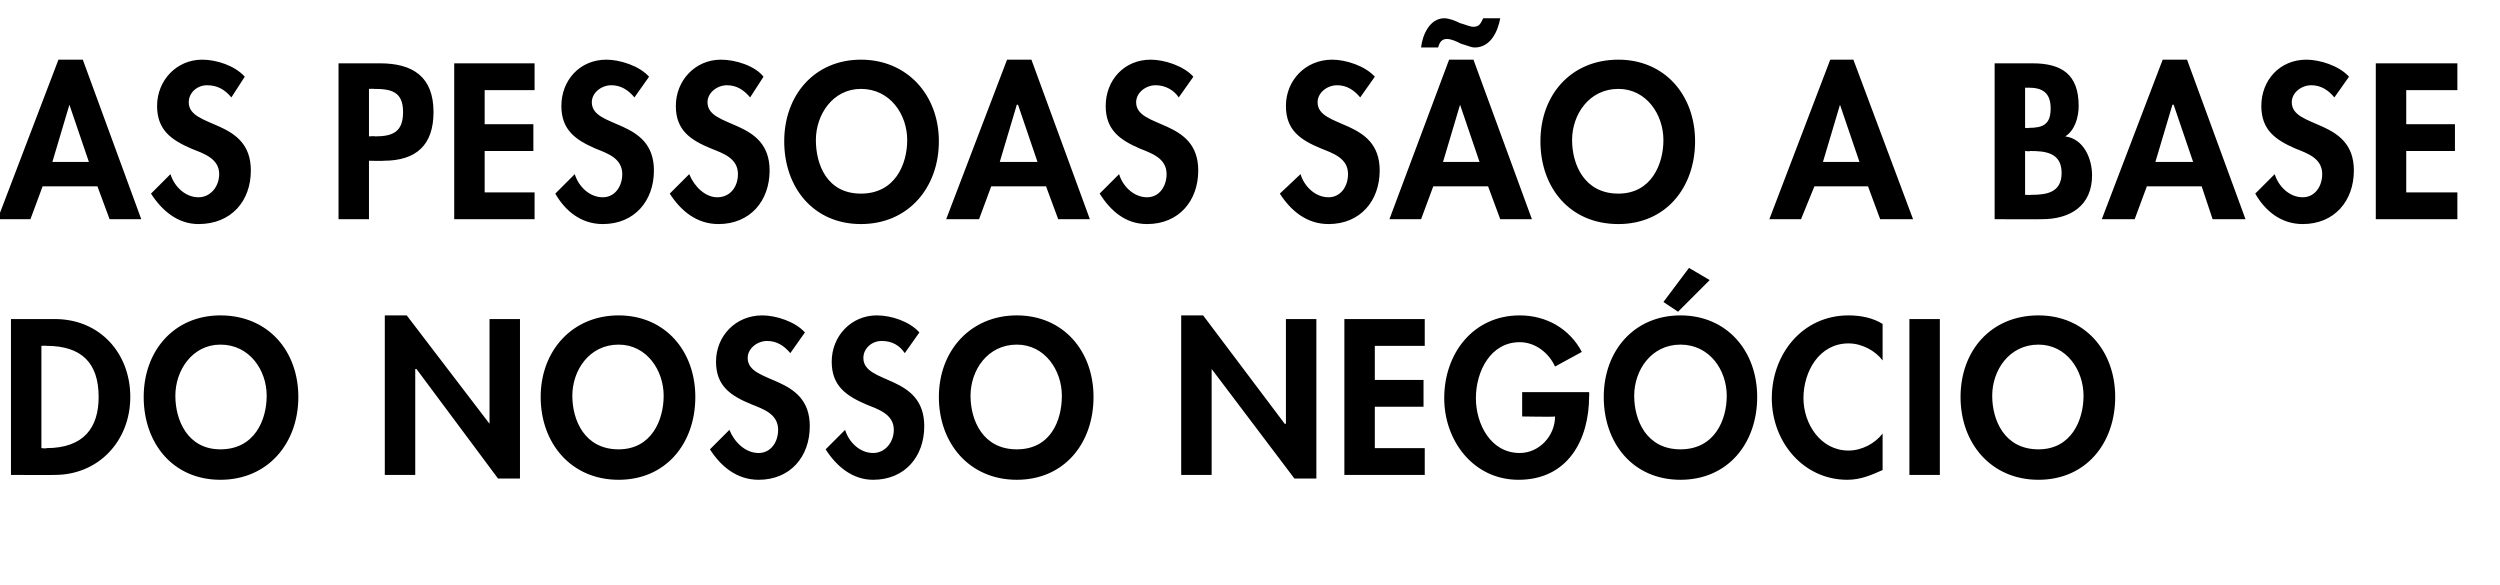 <?xml version="1.0" standalone="no"?>
<!DOCTYPE svg PUBLIC "-//W3C//DTD SVG 1.1//EN" "http://www.w3.org/Graphics/SVG/1.1/DTD/svg11.dtd">
<svg xmlns="http://www.w3.org/2000/svg" version="1.1" width="205.3px" height="48px" viewBox="0 -4 205.3 48" style="top:-4px">
  <desc>As pessoas s o a base do nosso neg cio</desc>
  <defs/>
  <g id="Polygon14548">
    <path d="M 0.9 22.2 C 0.9 22.2 4.49 22.21 4.5 22.2 C 8.2 22.2 10.7 25 10.7 28.6 C 10.7 32.2 8.1 35 4.5 35 C 4.47 35.02 0.9 35 0.9 35 L 0.9 22.2 Z M 3.4 32.8 C 3.4 32.8 3.83 32.85 3.8 32.8 C 6.9 32.8 8.1 31.1 8.1 28.6 C 8.1 25.8 6.7 24.4 3.8 24.4 C 3.83 24.38 3.4 24.4 3.4 24.4 L 3.4 32.8 Z M 18.1 35.4 C 14.2 35.4 11.8 32.4 11.8 28.6 C 11.8 24.8 14.3 21.9 18.1 21.9 C 22 21.9 24.5 24.8 24.5 28.6 C 24.5 32.4 22 35.4 18.1 35.4 Z M 18.1 24.3 C 15.8 24.3 14.4 26.4 14.4 28.5 C 14.4 30.5 15.4 32.9 18.1 32.9 C 20.9 32.9 21.9 30.5 21.9 28.5 C 21.9 26.4 20.5 24.3 18.1 24.3 Z M 31.6 21.9 L 33.4 21.9 L 40.2 30.8 L 40.2 30.8 L 40.2 22.2 L 42.7 22.2 L 42.7 35.3 L 40.9 35.3 L 34.2 26.3 L 34.1 26.3 L 34.1 35 L 31.6 35 L 31.6 21.9 Z M 50.8 35.4 C 46.9 35.4 44.4 32.4 44.4 28.6 C 44.4 24.8 47 21.9 50.8 21.9 C 54.6 21.9 57.1 24.8 57.1 28.6 C 57.1 32.4 54.7 35.4 50.8 35.4 Z M 50.8 24.3 C 48.4 24.3 47 26.4 47 28.5 C 47 30.5 48 32.9 50.8 32.9 C 53.5 32.9 54.5 30.5 54.5 28.5 C 54.5 26.4 53.1 24.3 50.8 24.3 Z M 64.9 25 C 64.4 24.4 63.8 24 63 24 C 62.2 24 61.4 24.6 61.4 25.4 C 61.4 27.6 66.5 26.7 66.5 31 C 66.5 33.5 64.9 35.4 62.3 35.4 C 60.5 35.4 59.2 34.3 58.3 32.9 C 58.3 32.9 59.9 31.3 59.9 31.3 C 60.3 32.3 61.2 33.2 62.3 33.2 C 63.3 33.2 63.9 32.3 63.9 31.3 C 63.9 30 62.7 29.6 61.7 29.2 C 60 28.5 58.8 27.7 58.8 25.7 C 58.8 23.6 60.4 21.9 62.6 21.9 C 63.7 21.9 65.3 22.4 66.1 23.3 C 66.1 23.3 64.9 25 64.9 25 Z M 74.3 25 C 73.9 24.4 73.3 24 72.4 24 C 71.6 24 70.9 24.6 70.9 25.4 C 70.9 27.6 75.9 26.7 75.9 31 C 75.9 33.5 74.3 35.4 71.7 35.4 C 70 35.4 68.7 34.3 67.8 32.9 C 67.8 32.9 69.4 31.3 69.4 31.3 C 69.7 32.3 70.6 33.2 71.7 33.2 C 72.7 33.2 73.4 32.3 73.4 31.3 C 73.4 30 72.1 29.6 71.1 29.2 C 69.5 28.5 68.3 27.7 68.3 25.7 C 68.3 23.6 69.9 21.9 72 21.9 C 73.2 21.9 74.7 22.4 75.5 23.3 C 75.5 23.3 74.3 25 74.3 25 Z M 83.5 35.4 C 79.6 35.4 77.1 32.4 77.1 28.6 C 77.1 24.8 79.7 21.9 83.5 21.9 C 87.3 21.9 89.8 24.8 89.8 28.6 C 89.8 32.4 87.4 35.4 83.5 35.4 Z M 83.5 24.3 C 81.1 24.3 79.7 26.4 79.7 28.5 C 79.7 30.5 80.7 32.9 83.5 32.9 C 86.3 32.9 87.2 30.5 87.2 28.5 C 87.2 26.4 85.8 24.3 83.5 24.3 Z M 97 21.9 L 98.8 21.9 L 105.5 30.8 L 105.6 30.8 L 105.6 22.2 L 108.1 22.2 L 108.1 35.3 L 106.3 35.3 L 99.5 26.3 L 99.5 26.3 L 99.5 35 L 97 35 L 97 21.9 Z M 112.9 24.4 L 112.9 27.2 L 116.9 27.2 L 116.9 29.4 L 112.9 29.4 L 112.9 32.8 L 117 32.8 L 117 35 L 110.4 35 L 110.4 22.2 L 117 22.2 L 117 24.4 L 112.9 24.4 Z M 130.5 28.2 C 130.5 28.2 130.52 28.53 130.5 28.5 C 130.5 32.2 128.7 35.4 124.7 35.4 C 121 35.4 118.6 32.2 118.6 28.7 C 118.6 25 121 21.9 124.8 21.9 C 127 21.9 128.9 23 129.9 24.9 C 129.9 24.9 127.7 26.1 127.7 26.1 C 127.2 25 126.1 24.1 124.8 24.1 C 122.4 24.1 121.2 26.5 121.2 28.7 C 121.2 30.8 122.4 33.2 124.8 33.2 C 126.4 33.2 127.7 31.8 127.7 30.2 C 127.72 30.25 125 30.2 125 30.2 L 125 28.2 L 130.5 28.2 Z M 138 35.4 C 134.1 35.4 131.7 32.4 131.7 28.6 C 131.7 24.8 134.2 21.9 138 21.9 C 141.8 21.9 144.3 24.8 144.3 28.6 C 144.3 32.4 141.9 35.4 138 35.4 Z M 138 24.3 C 135.6 24.3 134.2 26.4 134.2 28.5 C 134.2 30.5 135.2 32.9 138 32.9 C 140.8 32.9 141.8 30.5 141.8 28.5 C 141.8 26.4 140.4 24.3 138 24.3 Z M 140.4 19 L 137.8 21.6 L 136.6 20.8 L 138.7 18 L 140.4 19 Z M 154.6 25.6 C 154 24.8 152.9 24.2 151.8 24.2 C 149.4 24.2 148.1 26.5 148.1 28.7 C 148.1 30.8 149.5 33 151.8 33 C 152.9 33 154 32.4 154.6 31.6 C 154.6 31.6 154.6 34.6 154.6 34.6 C 153.7 35 152.8 35.4 151.7 35.4 C 148.1 35.4 145.5 32.3 145.5 28.7 C 145.5 25.1 148 21.9 151.8 21.9 C 152.8 21.9 153.8 22.1 154.6 22.6 C 154.6 22.6 154.6 25.6 154.6 25.6 Z M 159.3 35 L 156.8 35 L 156.8 22.2 L 159.3 22.2 L 159.3 35 Z M 167.4 35.4 C 163.5 35.4 161 32.4 161 28.6 C 161 24.8 163.5 21.9 167.4 21.9 C 171.2 21.9 173.7 24.8 173.7 28.6 C 173.7 32.4 171.3 35.4 167.4 35.4 Z M 167.4 24.3 C 165 24.3 163.6 26.4 163.6 28.5 C 163.6 30.5 164.6 32.9 167.4 32.9 C 170.1 32.9 171.1 30.5 171.1 28.5 C 171.1 26.4 169.7 24.3 167.4 24.3 Z " stroke="none" fill="#000"/>
  </g>
  <g id="Polygon14547">
    <path d="M 3.5 11.3 L 2.5 14 L -0.2 14 L 4.8 0.9 L 6.8 0.9 L 11.6 14 L 9 14 L 8 11.3 L 3.5 11.3 Z M 5.7 4.6 L 5.7 4.6 L 4.3 9.3 L 7.3 9.3 L 5.7 4.6 Z M 19 4 C 18.5 3.4 17.9 3 17 3 C 16.2 3 15.5 3.6 15.5 4.4 C 15.5 6.6 20.6 5.7 20.6 10 C 20.6 12.5 19 14.4 16.3 14.4 C 14.6 14.4 13.3 13.3 12.4 11.9 C 12.4 11.9 14 10.3 14 10.3 C 14.3 11.3 15.2 12.2 16.3 12.2 C 17.3 12.2 18 11.3 18 10.3 C 18 9 16.7 8.6 15.7 8.2 C 14.1 7.5 12.9 6.7 12.9 4.7 C 12.9 2.6 14.5 0.9 16.6 0.9 C 17.8 0.9 19.3 1.4 20.1 2.3 C 20.1 2.3 19 4 19 4 Z M 30.3 14 L 27.8 14 L 27.8 1.2 C 27.8 1.2 31.19 1.21 31.2 1.2 C 33.9 1.2 35.6 2.3 35.6 5.2 C 35.6 7.9 34.2 9.2 31.5 9.2 C 31.53 9.23 30.3 9.2 30.3 9.2 L 30.3 14 Z M 30.3 7.2 C 30.3 7.2 30.8 7.16 30.8 7.2 C 32.3 7.2 33.1 6.8 33.1 5.2 C 33.1 3.5 32.1 3.3 30.7 3.3 C 30.74 3.28 30.3 3.3 30.3 3.3 L 30.3 7.2 Z M 39.8 3.4 L 39.8 6.2 L 43.8 6.2 L 43.8 8.4 L 39.8 8.4 L 39.8 11.8 L 43.9 11.8 L 43.9 14 L 37.3 14 L 37.3 1.2 L 43.9 1.2 L 43.9 3.4 L 39.8 3.4 Z M 52.1 4 C 51.6 3.4 51 3 50.2 3 C 49.4 3 48.6 3.6 48.6 4.4 C 48.6 6.6 53.7 5.7 53.7 10 C 53.7 12.5 52.1 14.4 49.5 14.4 C 47.7 14.4 46.4 13.3 45.6 11.9 C 45.6 11.9 47.2 10.3 47.2 10.3 C 47.5 11.3 48.4 12.2 49.5 12.2 C 50.5 12.2 51.1 11.3 51.1 10.3 C 51.1 9 49.9 8.6 48.9 8.2 C 47.3 7.5 46.1 6.7 46.1 4.7 C 46.1 2.6 47.6 0.9 49.8 0.9 C 50.9 0.9 52.5 1.4 53.3 2.3 C 53.3 2.3 52.1 4 52.1 4 Z M 61.6 4 C 61.1 3.4 60.5 3 59.7 3 C 58.9 3 58.1 3.6 58.1 4.4 C 58.1 6.6 63.2 5.7 63.2 10 C 63.2 12.5 61.6 14.4 59 14.4 C 57.2 14.4 55.9 13.3 55 11.9 C 55 11.9 56.6 10.3 56.6 10.3 C 57 11.3 57.9 12.2 58.9 12.2 C 60 12.2 60.6 11.3 60.6 10.3 C 60.6 9 59.4 8.6 58.4 8.2 C 56.7 7.5 55.5 6.7 55.5 4.7 C 55.5 2.6 57.1 0.9 59.2 0.9 C 60.4 0.9 62 1.4 62.7 2.3 C 62.7 2.3 61.6 4 61.6 4 Z M 70.7 14.4 C 66.8 14.4 64.4 11.4 64.4 7.6 C 64.4 3.8 66.9 0.9 70.7 0.9 C 74.5 0.9 77.1 3.8 77.1 7.6 C 77.1 11.4 74.6 14.4 70.7 14.4 Z M 70.7 3.3 C 68.4 3.3 67 5.4 67 7.5 C 67 9.5 67.9 11.9 70.7 11.9 C 73.5 11.9 74.5 9.5 74.5 7.5 C 74.5 5.4 73.1 3.3 70.7 3.3 Z M 81.4 11.3 L 80.4 14 L 77.7 14 L 82.7 0.9 L 84.7 0.9 L 89.5 14 L 86.9 14 L 85.9 11.3 L 81.4 11.3 Z M 83.6 4.6 L 83.5 4.6 L 82.1 9.3 L 85.2 9.3 L 83.6 4.6 Z M 96.8 4 C 96.4 3.4 95.7 3 94.9 3 C 94.1 3 93.3 3.6 93.3 4.4 C 93.3 6.6 98.4 5.7 98.4 10 C 98.4 12.5 96.8 14.4 94.2 14.4 C 92.4 14.4 91.2 13.3 90.3 11.9 C 90.3 11.9 91.9 10.3 91.9 10.3 C 92.2 11.3 93.1 12.2 94.2 12.2 C 95.2 12.2 95.8 11.3 95.8 10.3 C 95.8 9 94.6 8.6 93.6 8.2 C 92 7.5 90.8 6.7 90.8 4.7 C 90.8 2.6 92.3 0.9 94.5 0.9 C 95.6 0.9 97.2 1.4 98 2.3 C 98 2.3 96.8 4 96.8 4 Z M 111.7 4 C 111.2 3.4 110.6 3 109.8 3 C 109 3 108.2 3.6 108.2 4.4 C 108.2 6.6 113.3 5.7 113.3 10 C 113.3 12.5 111.7 14.4 109.1 14.4 C 107.3 14.4 106 13.3 105.1 11.9 C 105.1 11.9 106.8 10.3 106.8 10.3 C 107.1 11.3 108 12.2 109.1 12.2 C 110.1 12.2 110.7 11.3 110.7 10.3 C 110.7 9 109.5 8.6 108.5 8.2 C 106.8 7.5 105.6 6.7 105.6 4.7 C 105.6 2.6 107.2 0.9 109.4 0.9 C 110.5 0.9 112.1 1.4 112.9 2.3 C 112.9 2.3 111.7 4 111.7 4 Z M 117.7 11.3 L 116.7 14 L 114.1 14 L 119 0.9 L 121 0.9 L 125.8 14 L 123.2 14 L 122.2 11.3 L 117.7 11.3 Z M 119.9 4.6 L 119.9 4.6 L 118.5 9.3 L 121.5 9.3 L 119.9 4.6 Z M 116.7 -0.1 C 116.8 -1.1 117.4 -2.5 118.6 -2.5 C 119 -2.5 119.5 -2.3 119.9 -2.1 C 120.3 -2 120.7 -1.8 121 -1.8 C 121.5 -1.8 121.6 -2.1 121.8 -2.5 C 121.8 -2.5 123.2 -2.5 123.2 -2.5 C 123 -1.4 122.4 -0.1 121.1 -0.1 C 120.8 -0.1 120.4 -0.3 120 -0.4 C 119.6 -0.6 119.2 -0.8 118.8 -0.8 C 118.4 -0.8 118.2 -0.5 118.1 -0.1 C 118.1 -0.1 116.7 -0.1 116.7 -0.1 Z M 132.9 14.4 C 128.9 14.4 126.5 11.4 126.5 7.6 C 126.5 3.8 129 0.9 132.9 0.9 C 136.7 0.9 139.2 3.8 139.2 7.6 C 139.2 11.4 136.8 14.4 132.9 14.4 Z M 132.9 3.3 C 130.5 3.3 129.1 5.4 129.1 7.5 C 129.1 9.5 130.1 11.9 132.9 11.9 C 135.6 11.9 136.6 9.5 136.6 7.5 C 136.6 5.4 135.2 3.3 132.9 3.3 Z M 149 11.3 L 147.9 14 L 145.3 14 L 150.3 0.9 L 152.2 0.9 L 157.1 14 L 154.4 14 L 153.4 11.3 L 149 11.3 Z M 151.1 4.6 L 151.1 4.6 L 149.7 9.3 L 152.7 9.3 L 151.1 4.6 Z M 166.3 12 C 166.3 12 166.8 12.02 166.8 12 C 168.1 12 169.3 11.8 169.3 10.2 C 169.3 8.5 167.9 8.4 166.7 8.4 C 166.68 8.45 166.3 8.4 166.3 8.4 L 166.3 12 Z M 163.8 1.2 C 163.8 1.2 166.89 1.21 166.9 1.2 C 169.3 1.2 170.7 2.1 170.7 4.7 C 170.7 5.6 170.4 6.7 169.6 7.2 C 171.1 7.4 171.8 9 171.8 10.4 C 171.8 12.9 170 14 167.7 14 C 167.7 14.02 163.8 14 163.8 14 L 163.8 1.2 Z M 166.3 6.5 C 166.3 6.5 166.58 6.54 166.6 6.5 C 167.8 6.5 168.4 6.2 168.4 4.9 C 168.4 3.6 167.7 3.2 166.6 3.2 C 166.6 3.21 166.3 3.2 166.3 3.2 L 166.3 6.5 Z M 176.3 11.3 L 175.3 14 L 172.6 14 L 177.6 0.9 L 179.6 0.9 L 184.4 14 L 181.7 14 L 180.8 11.3 L 176.3 11.3 Z M 178.5 4.6 L 178.4 4.6 L 177 9.3 L 180.1 9.3 L 178.5 4.6 Z M 191.7 4 C 191.2 3.4 190.6 3 189.8 3 C 189 3 188.2 3.6 188.2 4.4 C 188.2 6.6 193.3 5.7 193.3 10 C 193.3 12.5 191.7 14.4 189.1 14.4 C 187.3 14.4 186 13.3 185.2 11.9 C 185.2 11.9 186.8 10.3 186.8 10.3 C 187.1 11.3 188 12.2 189.1 12.2 C 190.1 12.2 190.7 11.3 190.7 10.3 C 190.7 9 189.5 8.6 188.5 8.2 C 186.9 7.5 185.7 6.7 185.7 4.7 C 185.7 2.6 187.2 0.9 189.4 0.9 C 190.5 0.9 192.1 1.4 192.9 2.3 C 192.9 2.3 191.7 4 191.7 4 Z M 197.6 3.4 L 197.6 6.2 L 201.6 6.2 L 201.6 8.4 L 197.6 8.4 L 197.6 11.8 L 201.8 11.8 L 201.8 14 L 195.1 14 L 195.1 1.2 L 201.8 1.2 L 201.8 3.4 L 197.6 3.4 Z " stroke="none" fill="#000"/>
  </g>
</svg>